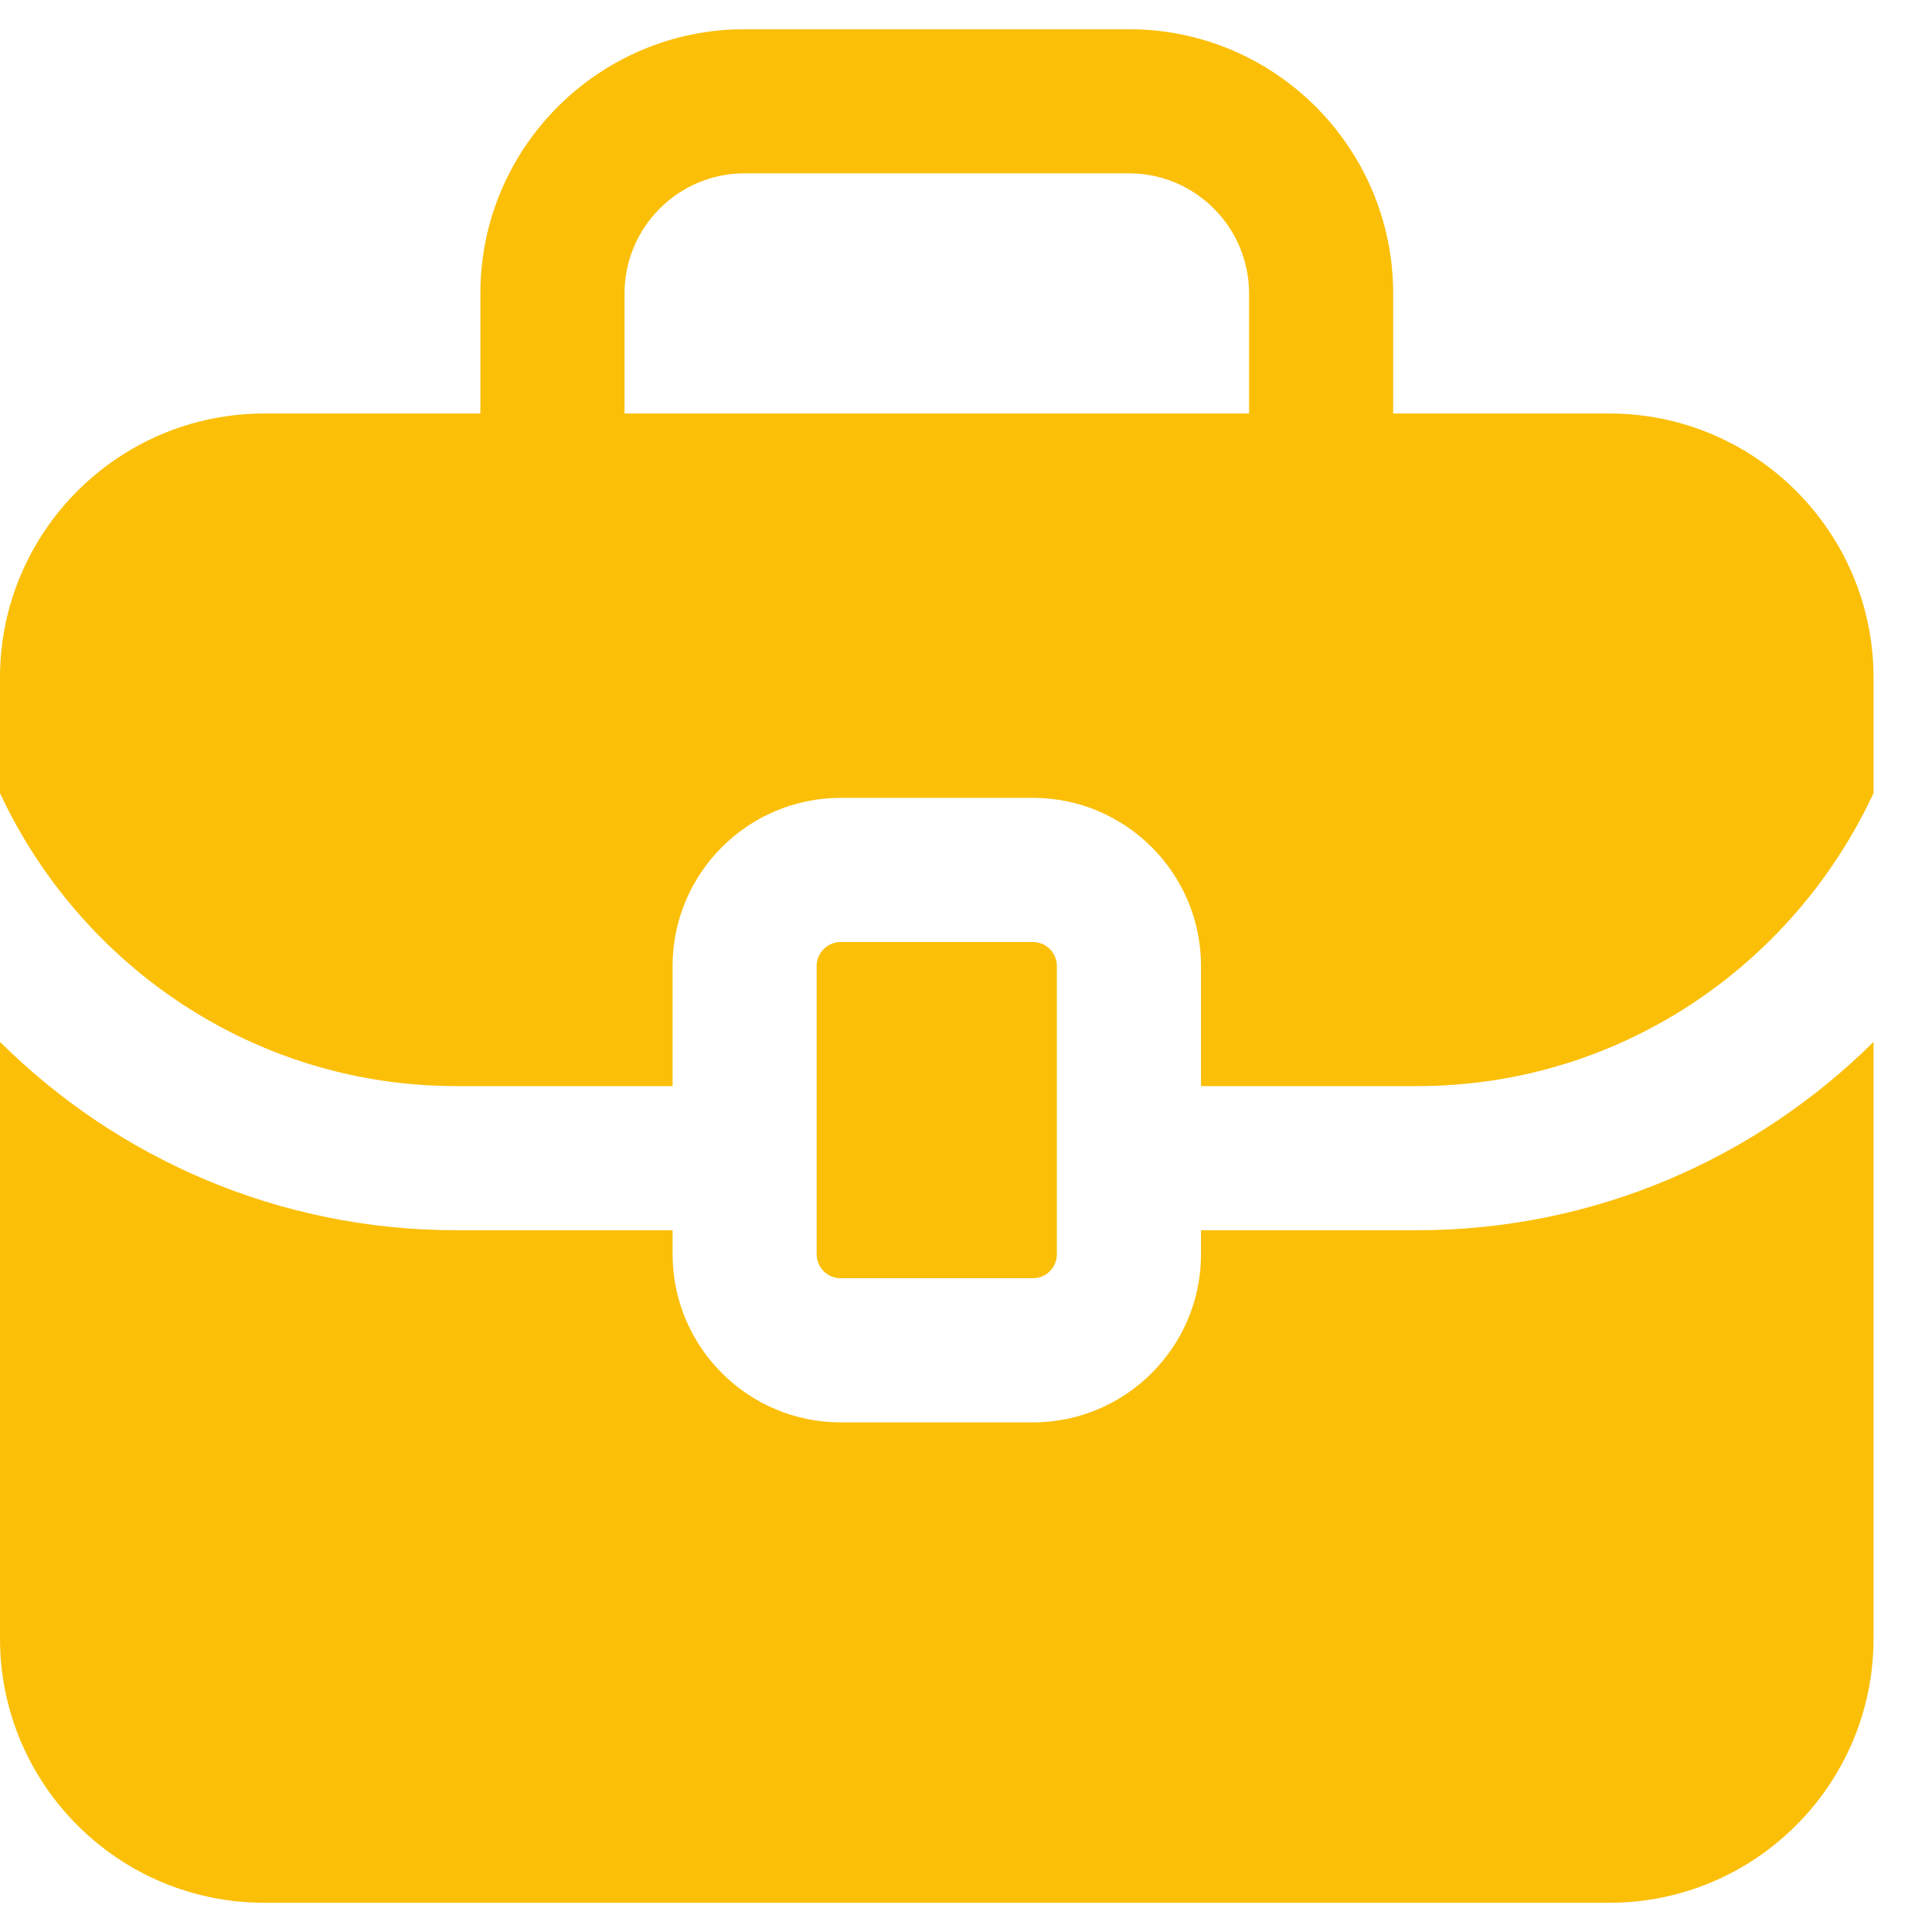 <svg width="31" height="31" viewBox="0 0 31 31" fill="none" xmlns="http://www.w3.org/2000/svg">
<path d="M25.823 6.635H22.354V4.708C22.354 2.37 20.453 0.469 18.115 0.469H11.948C9.609 0.469 7.708 2.37 7.708 4.708V6.635H4.24C1.901 6.635 0 8.536 0 10.875V12.726C1.289 15.492 4.076 17.427 7.323 17.427H10.792V15.5C10.792 14.012 12.002 12.802 13.49 12.802H16.573C18.061 12.802 19.271 14.012 19.271 15.5V17.427H22.74C25.986 17.427 28.774 15.494 30.062 12.726V10.875C30.062 8.536 28.162 6.635 25.823 6.635ZM10.021 4.708C10.021 3.646 10.886 2.781 11.948 2.781H18.115C19.177 2.781 20.042 3.646 20.042 4.708V6.635H10.021V4.708ZM13.49 20.51C13.277 20.51 13.104 20.338 13.104 20.125V15.5C13.104 15.287 13.277 15.115 13.49 15.115H16.573C16.786 15.115 16.958 15.287 16.958 15.5V20.125C16.958 20.338 16.786 20.51 16.573 20.51H13.49ZM22.74 19.74C25.593 19.74 28.18 18.583 30.062 16.718V26.292C30.062 28.63 28.162 30.531 25.823 30.531H4.24C1.901 30.531 0 28.63 0 26.292V16.718C1.882 18.585 4.469 19.74 7.323 19.74H10.792V20.125C10.792 21.613 12.002 22.823 13.49 22.823H16.573C18.061 22.823 19.271 21.613 19.271 20.125V19.74H22.74Z" fill="#FBBF08"/>
</svg>
